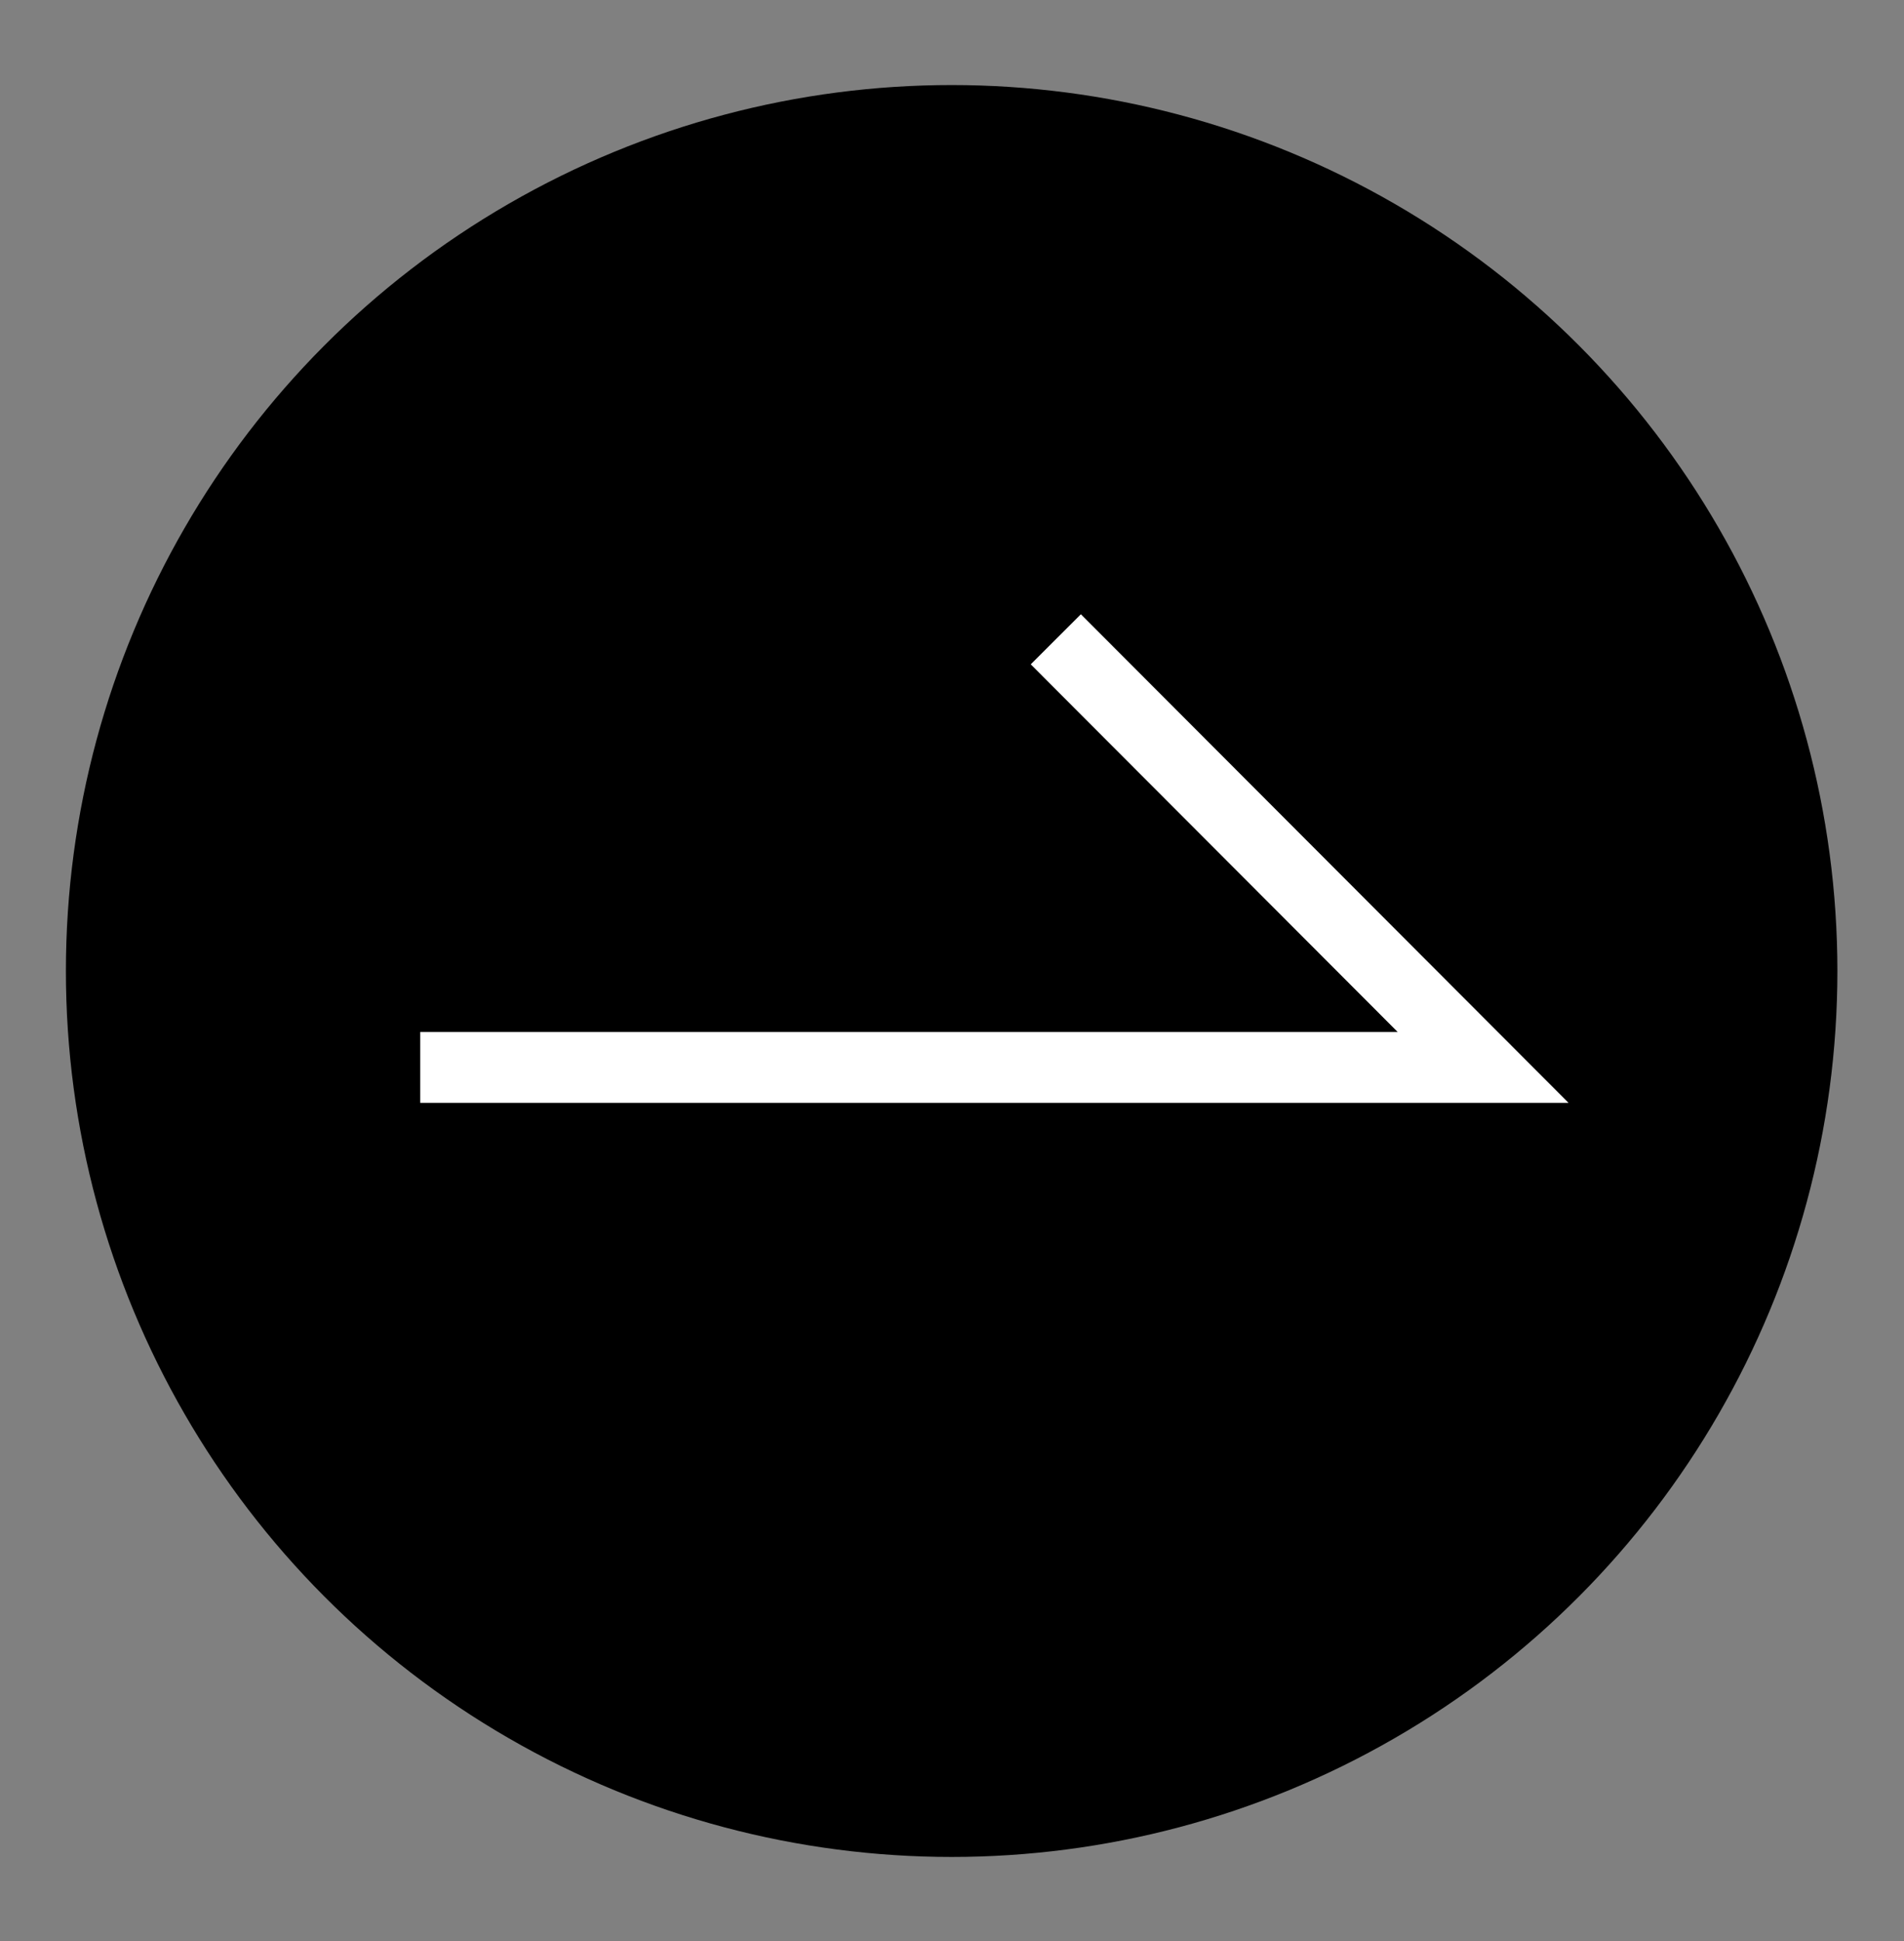<?xml version="1.0" encoding="UTF-8"?>
<svg xmlns="http://www.w3.org/2000/svg" id="uuid-17fc6d1e-ddf4-45db-baba-2e29c73394cd" width="26.87" height="27.39" viewBox="0 0 26.87 27.39">
  <rect x="0" y="0" width="26.87" height="27.39" fill="#808080" stroke="none"/>
  <defs>
    <style>.uuid-88dba01b-9967-45cf-abd8-d6fd576d3712{stroke:#fff;stroke-miterlimit:10;}.uuid-88dba01b-9967-45cf-abd8-d6fd576d3712,.uuid-74e23c7d-a347-4cd6-b74d-3e88677eba36{fill:none;}</style>
  </defs>
  <g id="uuid-f0b20d22-8dc2-4b7e-901e-422805bdce05">
    <g>
      <g>
        <circle cx="13.43" cy="13.7" r="12.5"></circle>
        <polyline class="uuid-88dba01b-9967-45cf-abd8-d6fd576d3712" points="5.93 15.06 20.93 15.06 14.9 9.02"></polyline>
      </g>
      <rect class="uuid-74e23c7d-a347-4cd6-b74d-3e88677eba36" width="26.87" height="27.39"></rect>
    </g>
  </g>
</svg>
